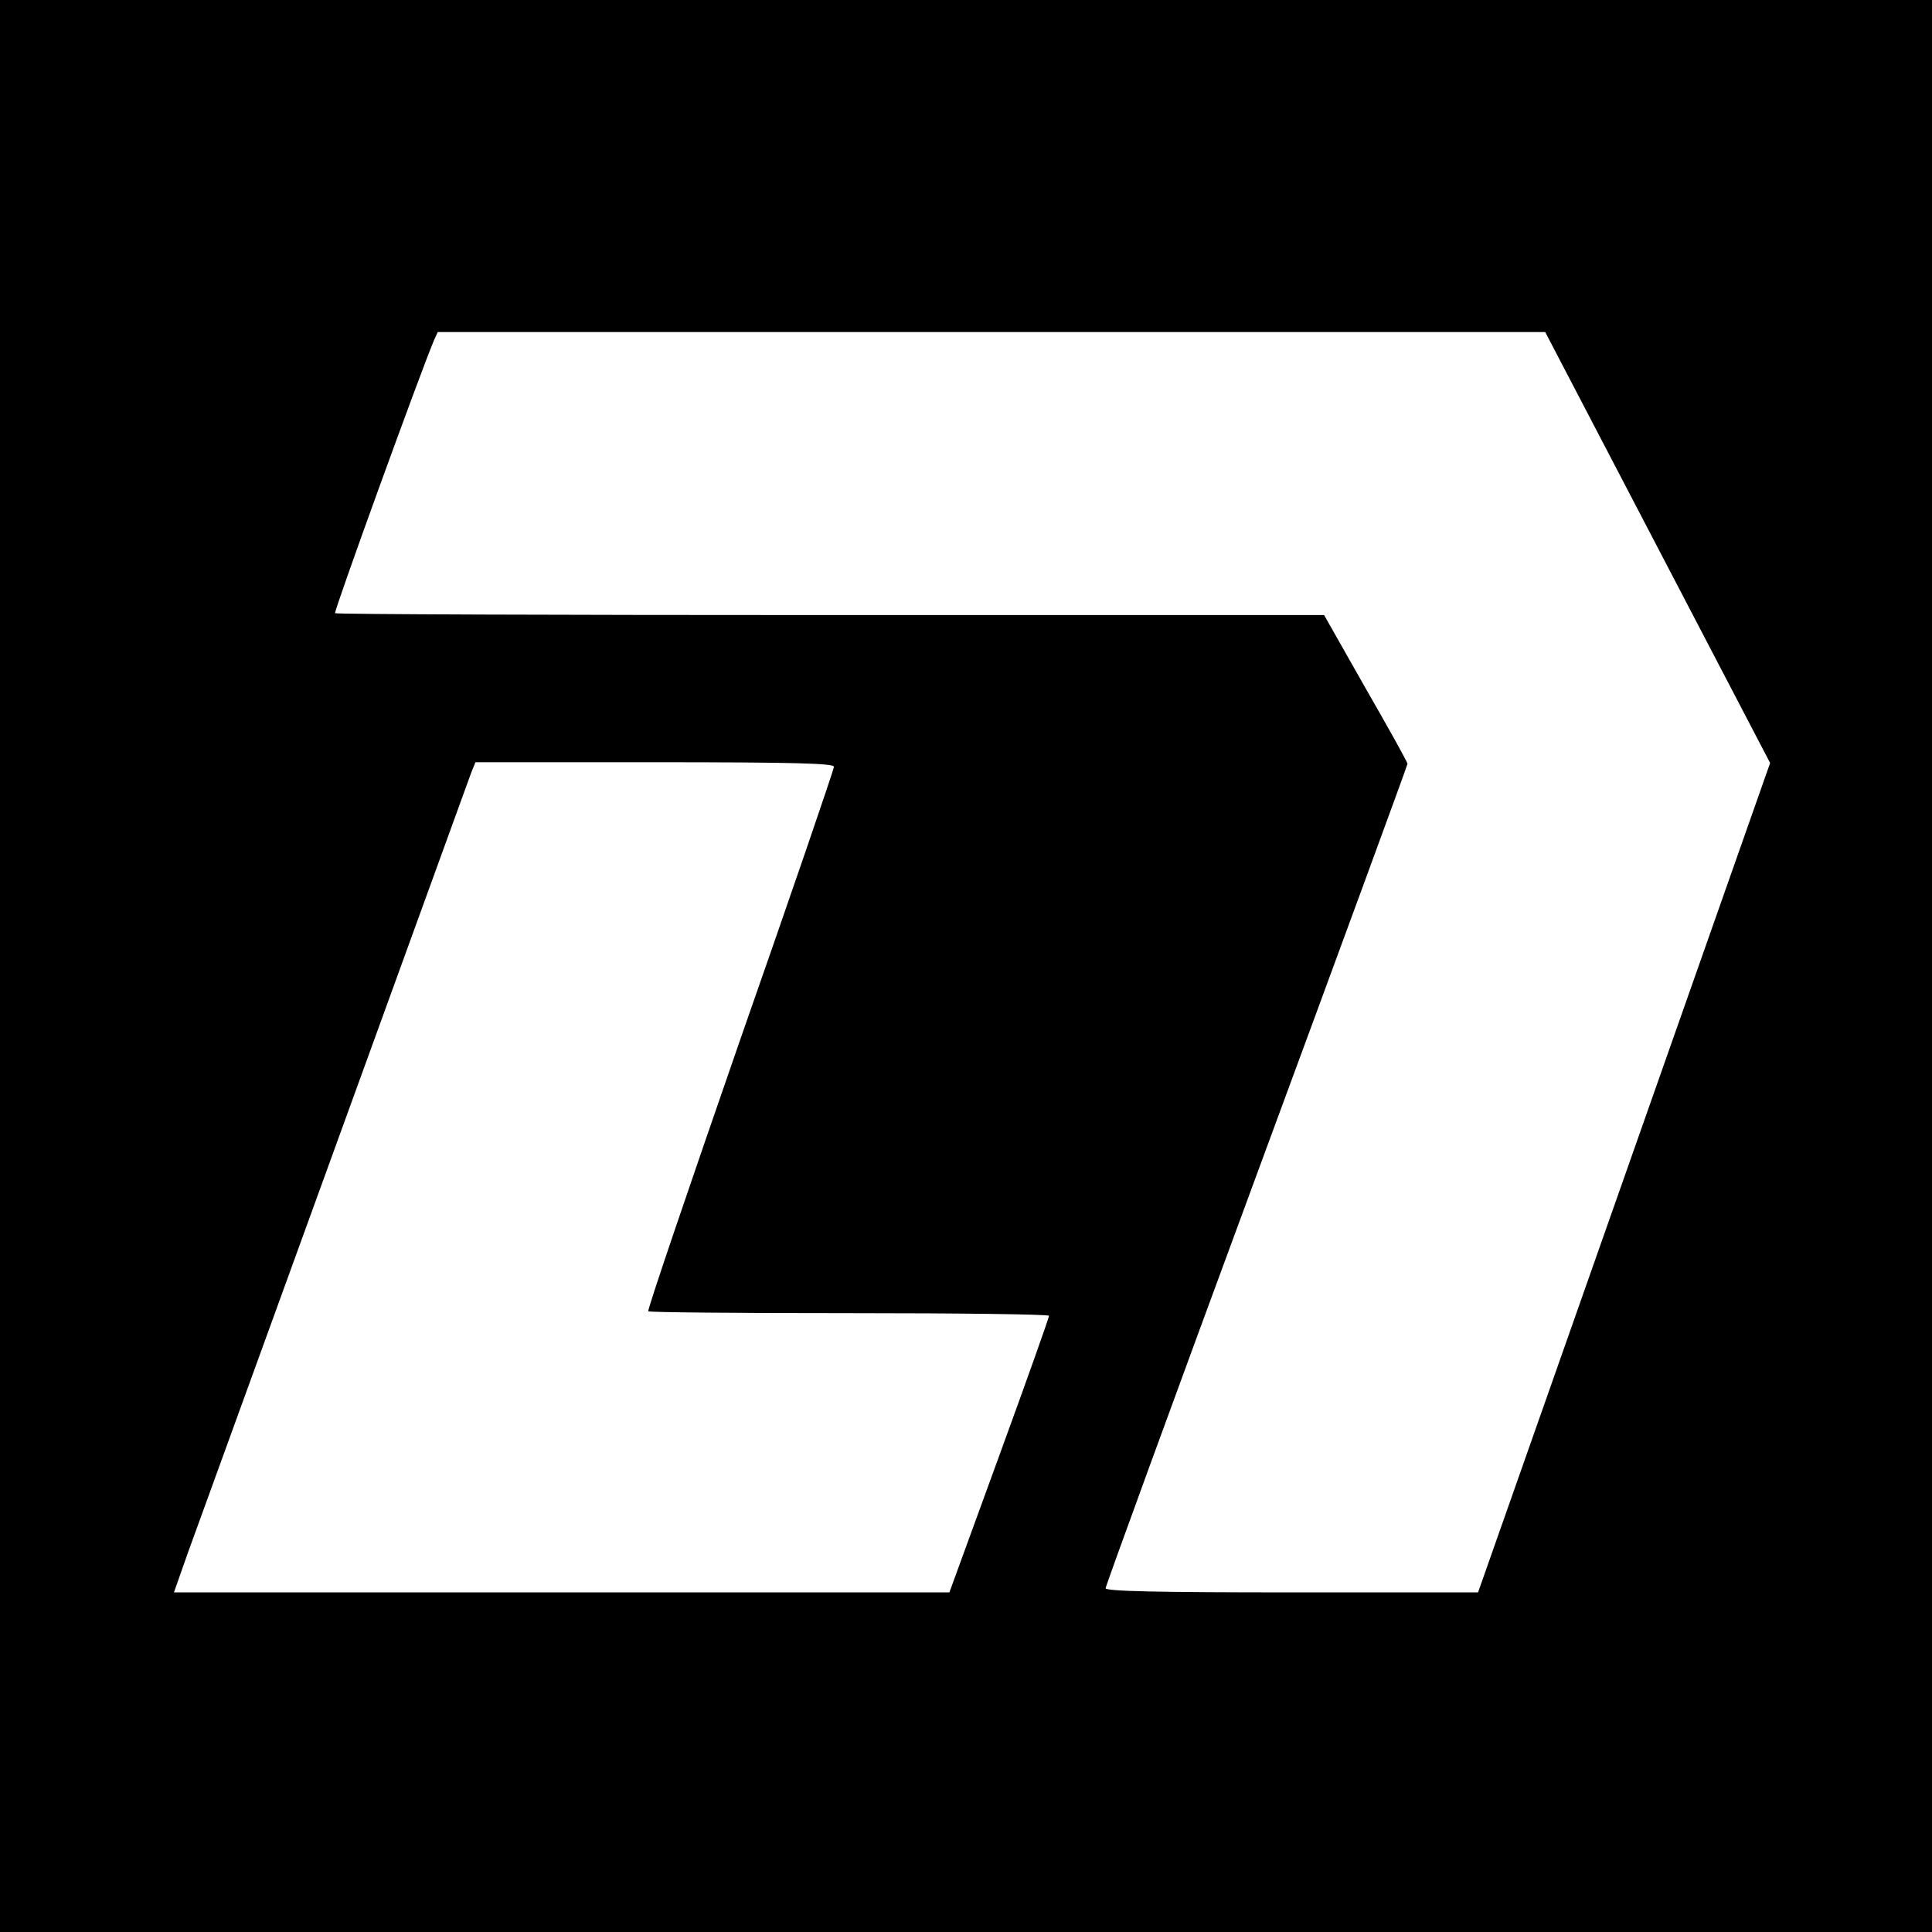 <?xml version="1.0" encoding="UTF-8" standalone="no"?> <svg xmlns="http://www.w3.org/2000/svg" version="1.0" width="512pt" height="512pt" viewBox="0 0 512 512" preserveAspectRatio="xMidYMid meet"><g transform="translate(0,512) scale(0.1,-0.1)" fill="#000000" stroke="none"><path d="M0 2560 l0 -2560 2560 0 2560 0 0 2560 0 2560 -2560 0 -2560 0 0 -2560z m4393 1109 l298 -571 -387 -1099 -387 -1099 -494 0 c-355 0 -493 3 -493 11 0 6 180 499 400 1095 220 596 400 1086 400 1090 0 4 -50 94 -111 200 l-110 194 -1308 0 c-719 0 -1310 2 -1313 5 -4 4 225 635 262 723 l10 22 1467 0 1468 0 298 -571z m-2183 -581 c0 -7 -112 -334 -249 -725 -136 -392 -246 -715 -243 -718 3 -3 243 -5 534 -5 290 0 528 -3 528 -7 0 -5 -59 -171 -132 -371 l-132 -362 -1027 0 -1028 0 38 108 c78 214 740 2038 750 2065 l11 27 475 0 c373 0 475 -3 475 -12z"></path></g></svg> 